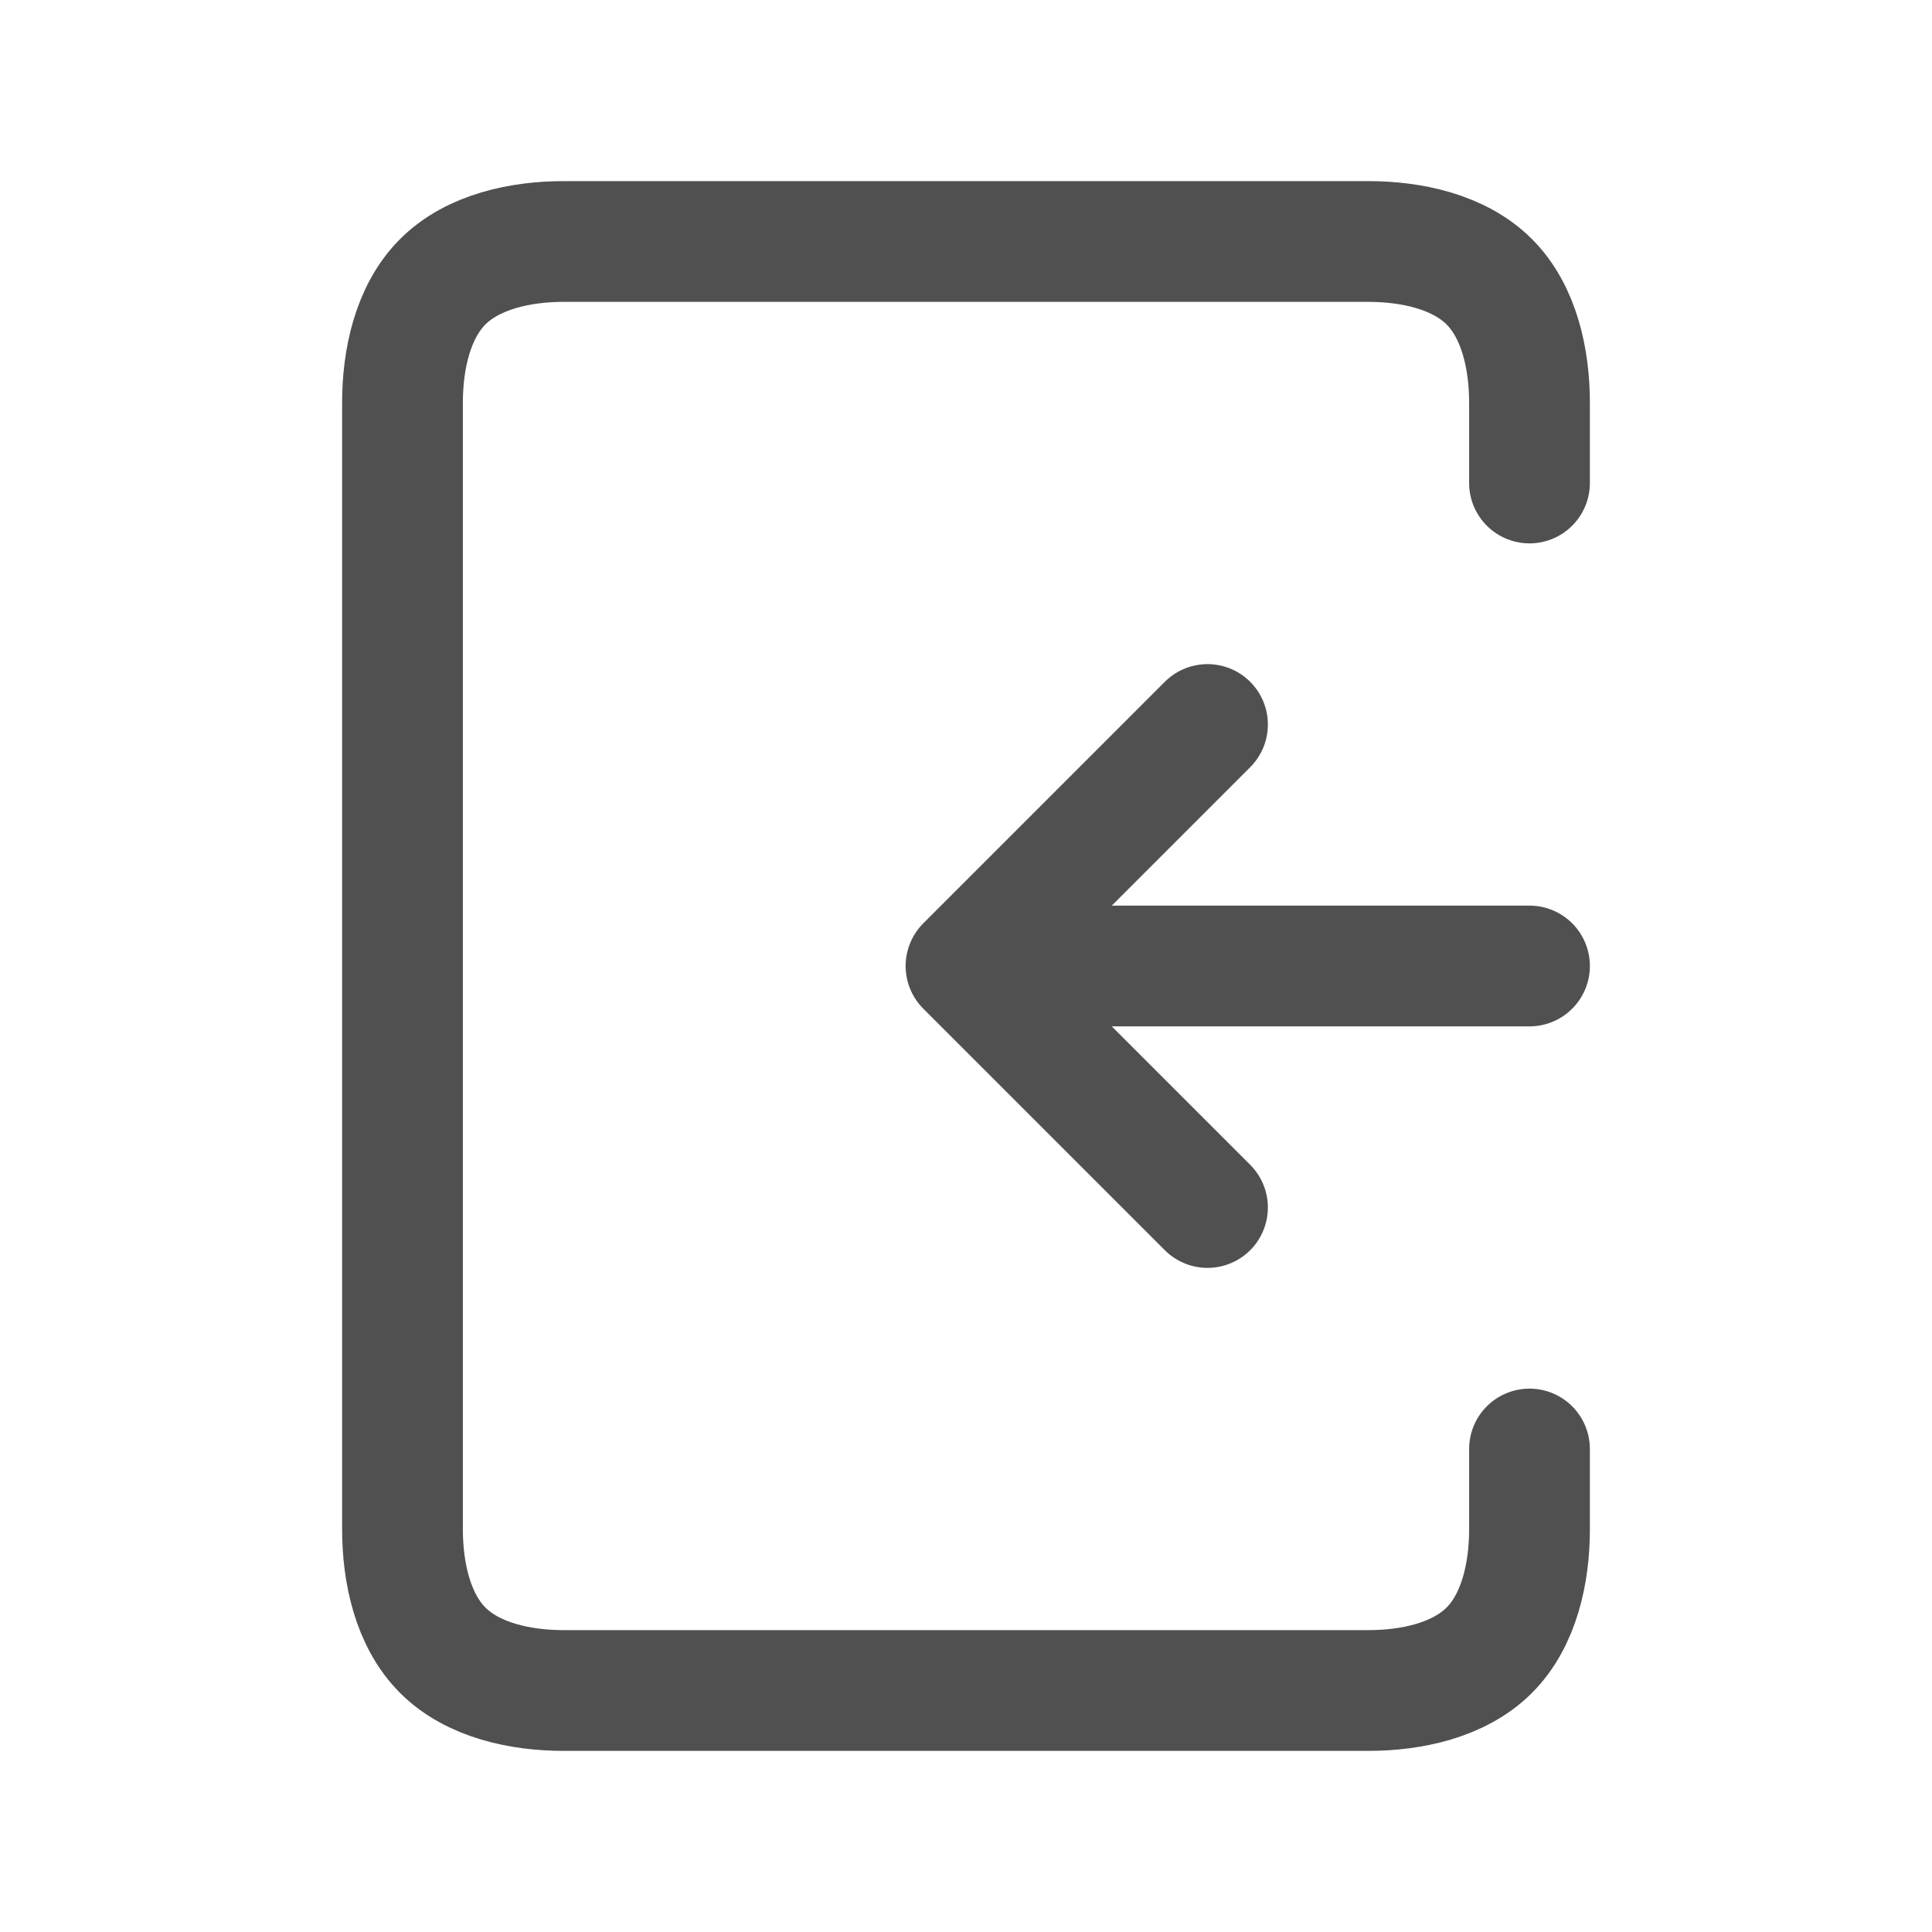 <svg width="24" height="24" viewBox="0 0 24 24" fill="none" xmlns="http://www.w3.org/2000/svg">
<path d="M19 12H12M12 12L15 15M12 12L15 9M19 6V5C19 4.47 18.875 3.875 18.5 3.5C18.125 3.125 17.53 3 17 3H7C6.47 3 5.875 3.125 5.5 3.5C5.125 3.875 5 4.47 5 5V19C5 19.53 5.125 20.125 5.5 20.5C5.875 20.875 6.47 21 7 21H17C17.53 21 18.125 20.875 18.5 20.5C18.875 20.125 19 19.53 19 19V18" stroke="#505050" stroke-width="1.5" stroke-linecap="round" stroke-linejoin="round"/>
</svg>
